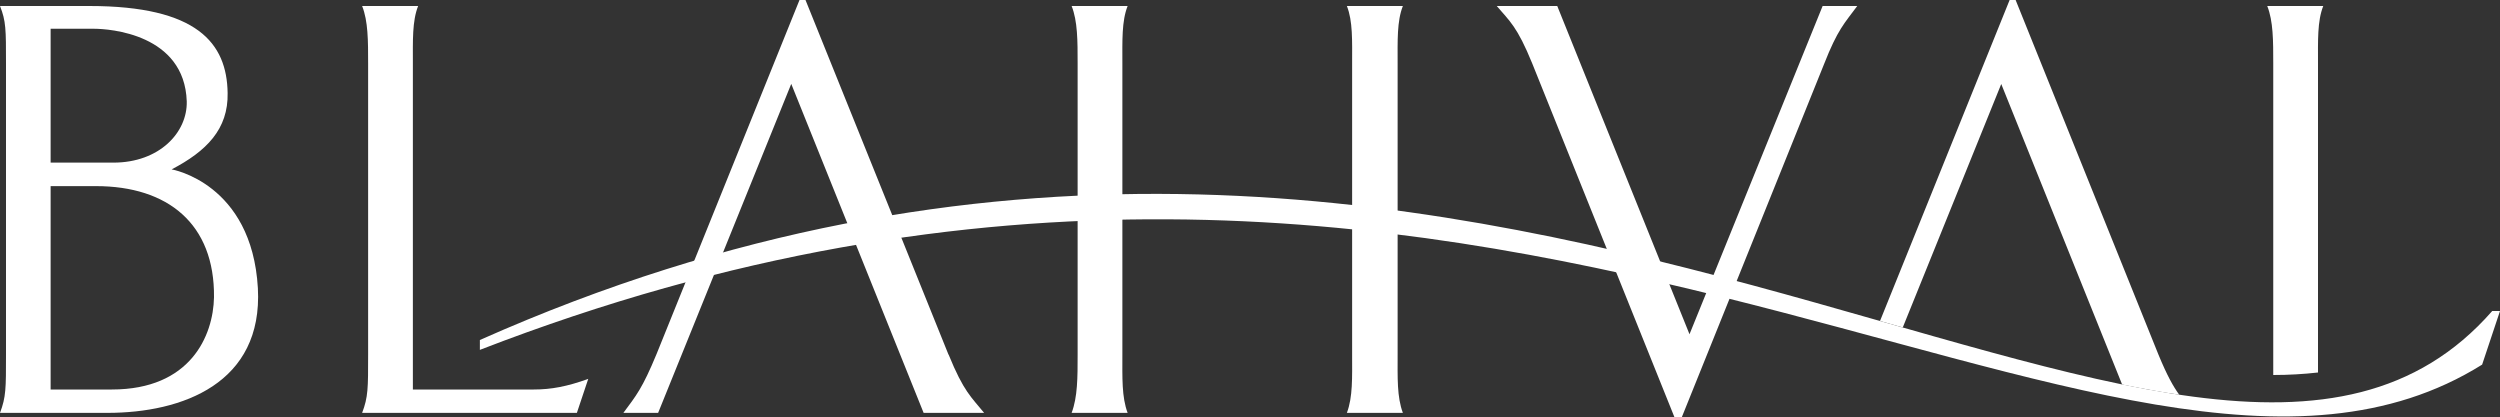 <?xml version="1.0" encoding="UTF-8"?>
<svg id="logo" xmlns="http://www.w3.org/2000/svg" version="1.1" viewBox="0 0 2000 333.7">
  <rect x="0" y="0" width="2000" height="333.7" fill="#333333" stroke="none"/>
  <!-- Generator: Adobe Illustrator 29.6.1, SVG Export Plug-In . SVG Version: 2.1.1 Build 9)  -->
  <defs>
    <style>
      .st0 {
        fill: #fff;
      }
    </style>
  </defs>
  <path class="st0" d="M137.3,135.5c27.8-14.5,45.4-32.1,44.8-61.1-.6-39.9-24.2-69.6-110.7-69.6H0c4.8,12.1,4.8,18.7,4.8,46v232.9c0,27.2,0,33.9-4.8,46.6h85.9c59.9,0,124.6-23.6,120.4-99.8-4.8-84.1-69-95-69-95h0ZM40.5,23h34.5c12.7,0,72.6,4.2,74.4,58.1.6,24.8-21.8,49-58.7,49h-50.2s0-107.1,0-107.1ZM89.5,311.6h-49v-162.7h36.3c57.5,0,95,30.2,94.4,88.9-.6,30.8-18.8,73.8-81.7,73.8h0Z"/>
  <path class="st0" d="M330.3,311.6V50.8c0-18.1-.6-33.9,4.2-46h-44.8c4.8,12.1,4.8,27.8,4.8,46v232.9c0,27.2,0,33.9-4.8,46.6h171.8l9.1-27.2c-16.9,6.1-29.6,8.5-43.6,8.5h-96.8.1Z"/>
  <path class="st0" d="M1993.7,248.9c-239.8,273.5-801.4-336.3-1609.8,23.1v7.9c809-313.5,1306,196.4,1601.8,11.8l14.3-42.9h-6.3v.1Z"/>
  <path class="st0" d="M1818.6,300c12.3,0,24.2-.7,35.8-2V50.8c0-18.1-.6-33.9,4.2-46h-44.8c4.8,12.1,4.8,27.8,4.8,46v249.2Z"/>
  <path class="st0" d="M1458.1,4.8l-106.5,262.6L1245.8,4.8h-48.4c10.3,12.1,16.3,16.3,28.4,46l114.3,284.3h4.8l114.3-283.7c10.9-27.8,16.3-32.7,26.6-46.6h-27.8.1Z"/>
  <path class="st0" d="M1522.2,262l78.8-194.8,96.7,240.4c15.6,3.2,30.9,6,45.7,8.2-4.8-6.6-9.7-15.3-16.6-32L1612.5,0h-4.8l-103.7,256.8c6.1,1.7,12.2,3.5,18.2,5.2Z"/>
  <path class="st0" d="M758.8,283.7L644.4,0h-4.8l-114.3,283.1c-11.5,27.8-16.3,33.3-26.6,47.2h27.8l106.5-263.2,105.9,263.2h48.4c-10.3-12.7-16.3-16.9-28.4-46.6h-.1Z"/>
  <path class="st0" d="M897.9,283.7V50.8c0-18.1-.6-33.9,4.2-46h-44.8c4.8,12.1,4.8,27.8,4.8,46v232.9c0,18.2,0,33.9-4.8,46.6h44.8c-4.8-12.7-4.2-28.4-4.2-46.6h0Z"/>
  <path class="st0" d="M1118.1,283.7V50.8c0-18.1-.6-33.9,4.2-46h-44.8c4.8,12.1,4.2,27.8,4.2,46v232.9c0,18.1.6,33.9-4.2,46.6h44.8c-4.8-12.7-4.2-28.4-4.2-46.6h0Z"/>
</svg>
